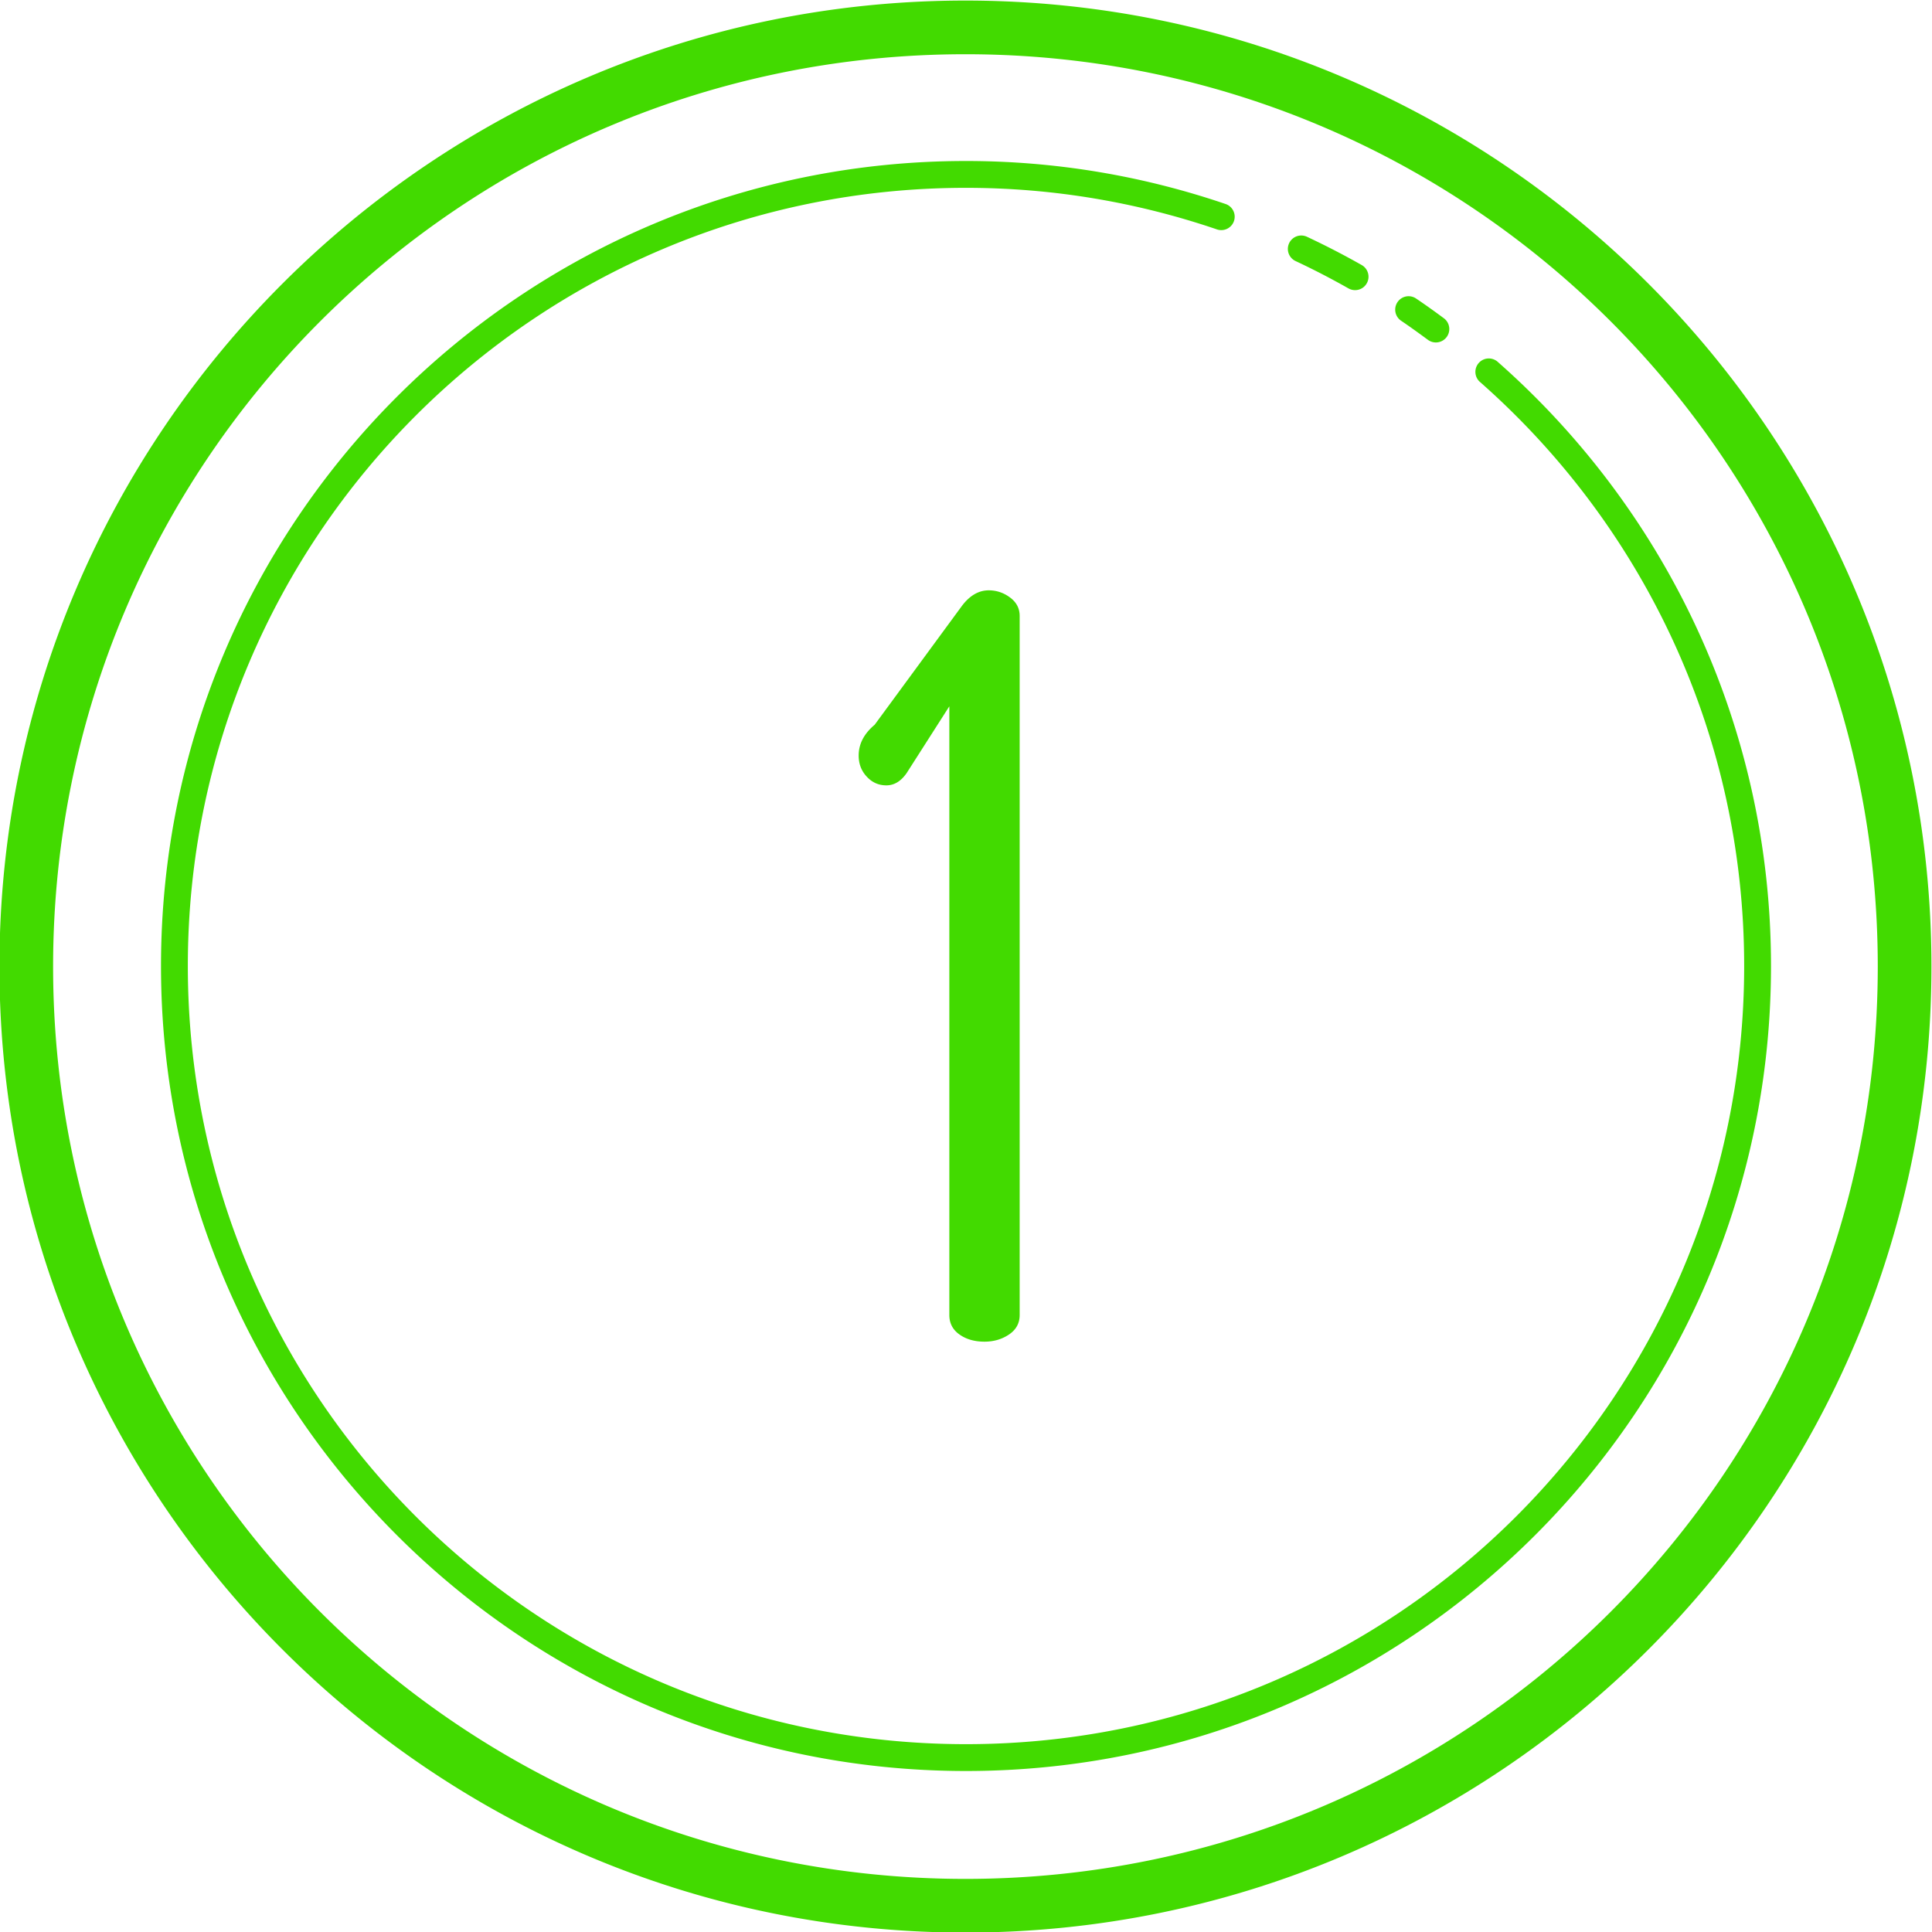 <?xml version="1.0" encoding="UTF-8" standalone="no"?><svg xmlns="http://www.w3.org/2000/svg" xmlns:xlink="http://www.w3.org/1999/xlink" fill="#42da00" height="72" preserveAspectRatio="xMidYMid meet" version="1" viewBox="14.0 14.0 72.0 72.0" width="72" zoomAndPan="magnify"><g id="change1_1"><path d="M 49.979 14.021 C 30.108 14.021 13.979 30.151 13.979 50.021 C 13.979 69.892 30.108 86.021 49.979 86.021 C 69.849 86.021 85.979 69.892 85.979 50.021 C 85.979 30.151 69.849 14.021 49.979 14.021 z M 49.979 16.021 C 68.768 16.021 83.979 31.232 83.979 50.021 C 83.979 68.811 68.768 84.021 49.979 84.021 C 31.189 84.021 15.979 68.811 15.979 50.021 C 15.979 31.232 31.189 16.021 49.979 16.021 z M 50 20 C 33.438 20 20 33.438 20 50 C 20 66.562 33.438 80 50 80 C 66.562 80 80 66.562 80 50 C 80 41.039 76.062 32.995 69.83 27.498 A 0.5 0.5 0 1 0 69.17 28.248 C 75.196 33.563 79 41.331 79 50 C 79 66.022 66.022 79 50 79 C 33.978 79 21 66.022 21 50 C 21 33.978 33.978 21 50 21 C 53.269 21 56.408 21.548 59.34 22.545 A 0.5 0.5 0 1 0 59.66 21.598 C 56.628 20.567 53.381 20 50 20 z M 62.469 22.777 A 0.5 0.5 0 0 0 62.289 23.732 C 62.959 24.046 63.612 24.385 64.254 24.748 A 0.5 0.5 0 1 0 64.746 23.877 C 64.084 23.502 63.405 23.151 62.711 22.826 A 0.5 0.5 0 0 0 62.469 22.777 z M 66.498 25.039 A 0.5 0.5 0 0 0 66.221 25.957 C 66.551 26.18 66.877 26.416 67.203 26.656 A 0.5 0.5 0 1 0 67.797 25.852 C 67.465 25.606 67.127 25.363 66.779 25.129 A 0.5 0.5 0 0 0 66.498 25.039 z M 50.848 36 C 50.476 36 50.145 36.19 49.854 36.572 L 46.596 41.01 C 46.199 41.343 46 41.725 46 42.158 C 46 42.464 46.099 42.725 46.299 42.941 C 46.498 43.158 46.741 43.268 47.033 43.268 C 47.324 43.268 47.577 43.115 47.789 42.809 L 49.379 40.322 L 49.379 63.006 C 49.379 63.312 49.504 63.554 49.756 63.732 C 50.008 63.911 50.318 64 50.689 64 C 51.033 64 51.339 63.911 51.604 63.732 C 51.868 63.554 52 63.312 52 63.006 L 52 36.955 C 52 36.674 51.882 36.446 51.643 36.268 C 51.404 36.09 51.14 36 50.848 36 z" fill="inherit"/></g></svg>